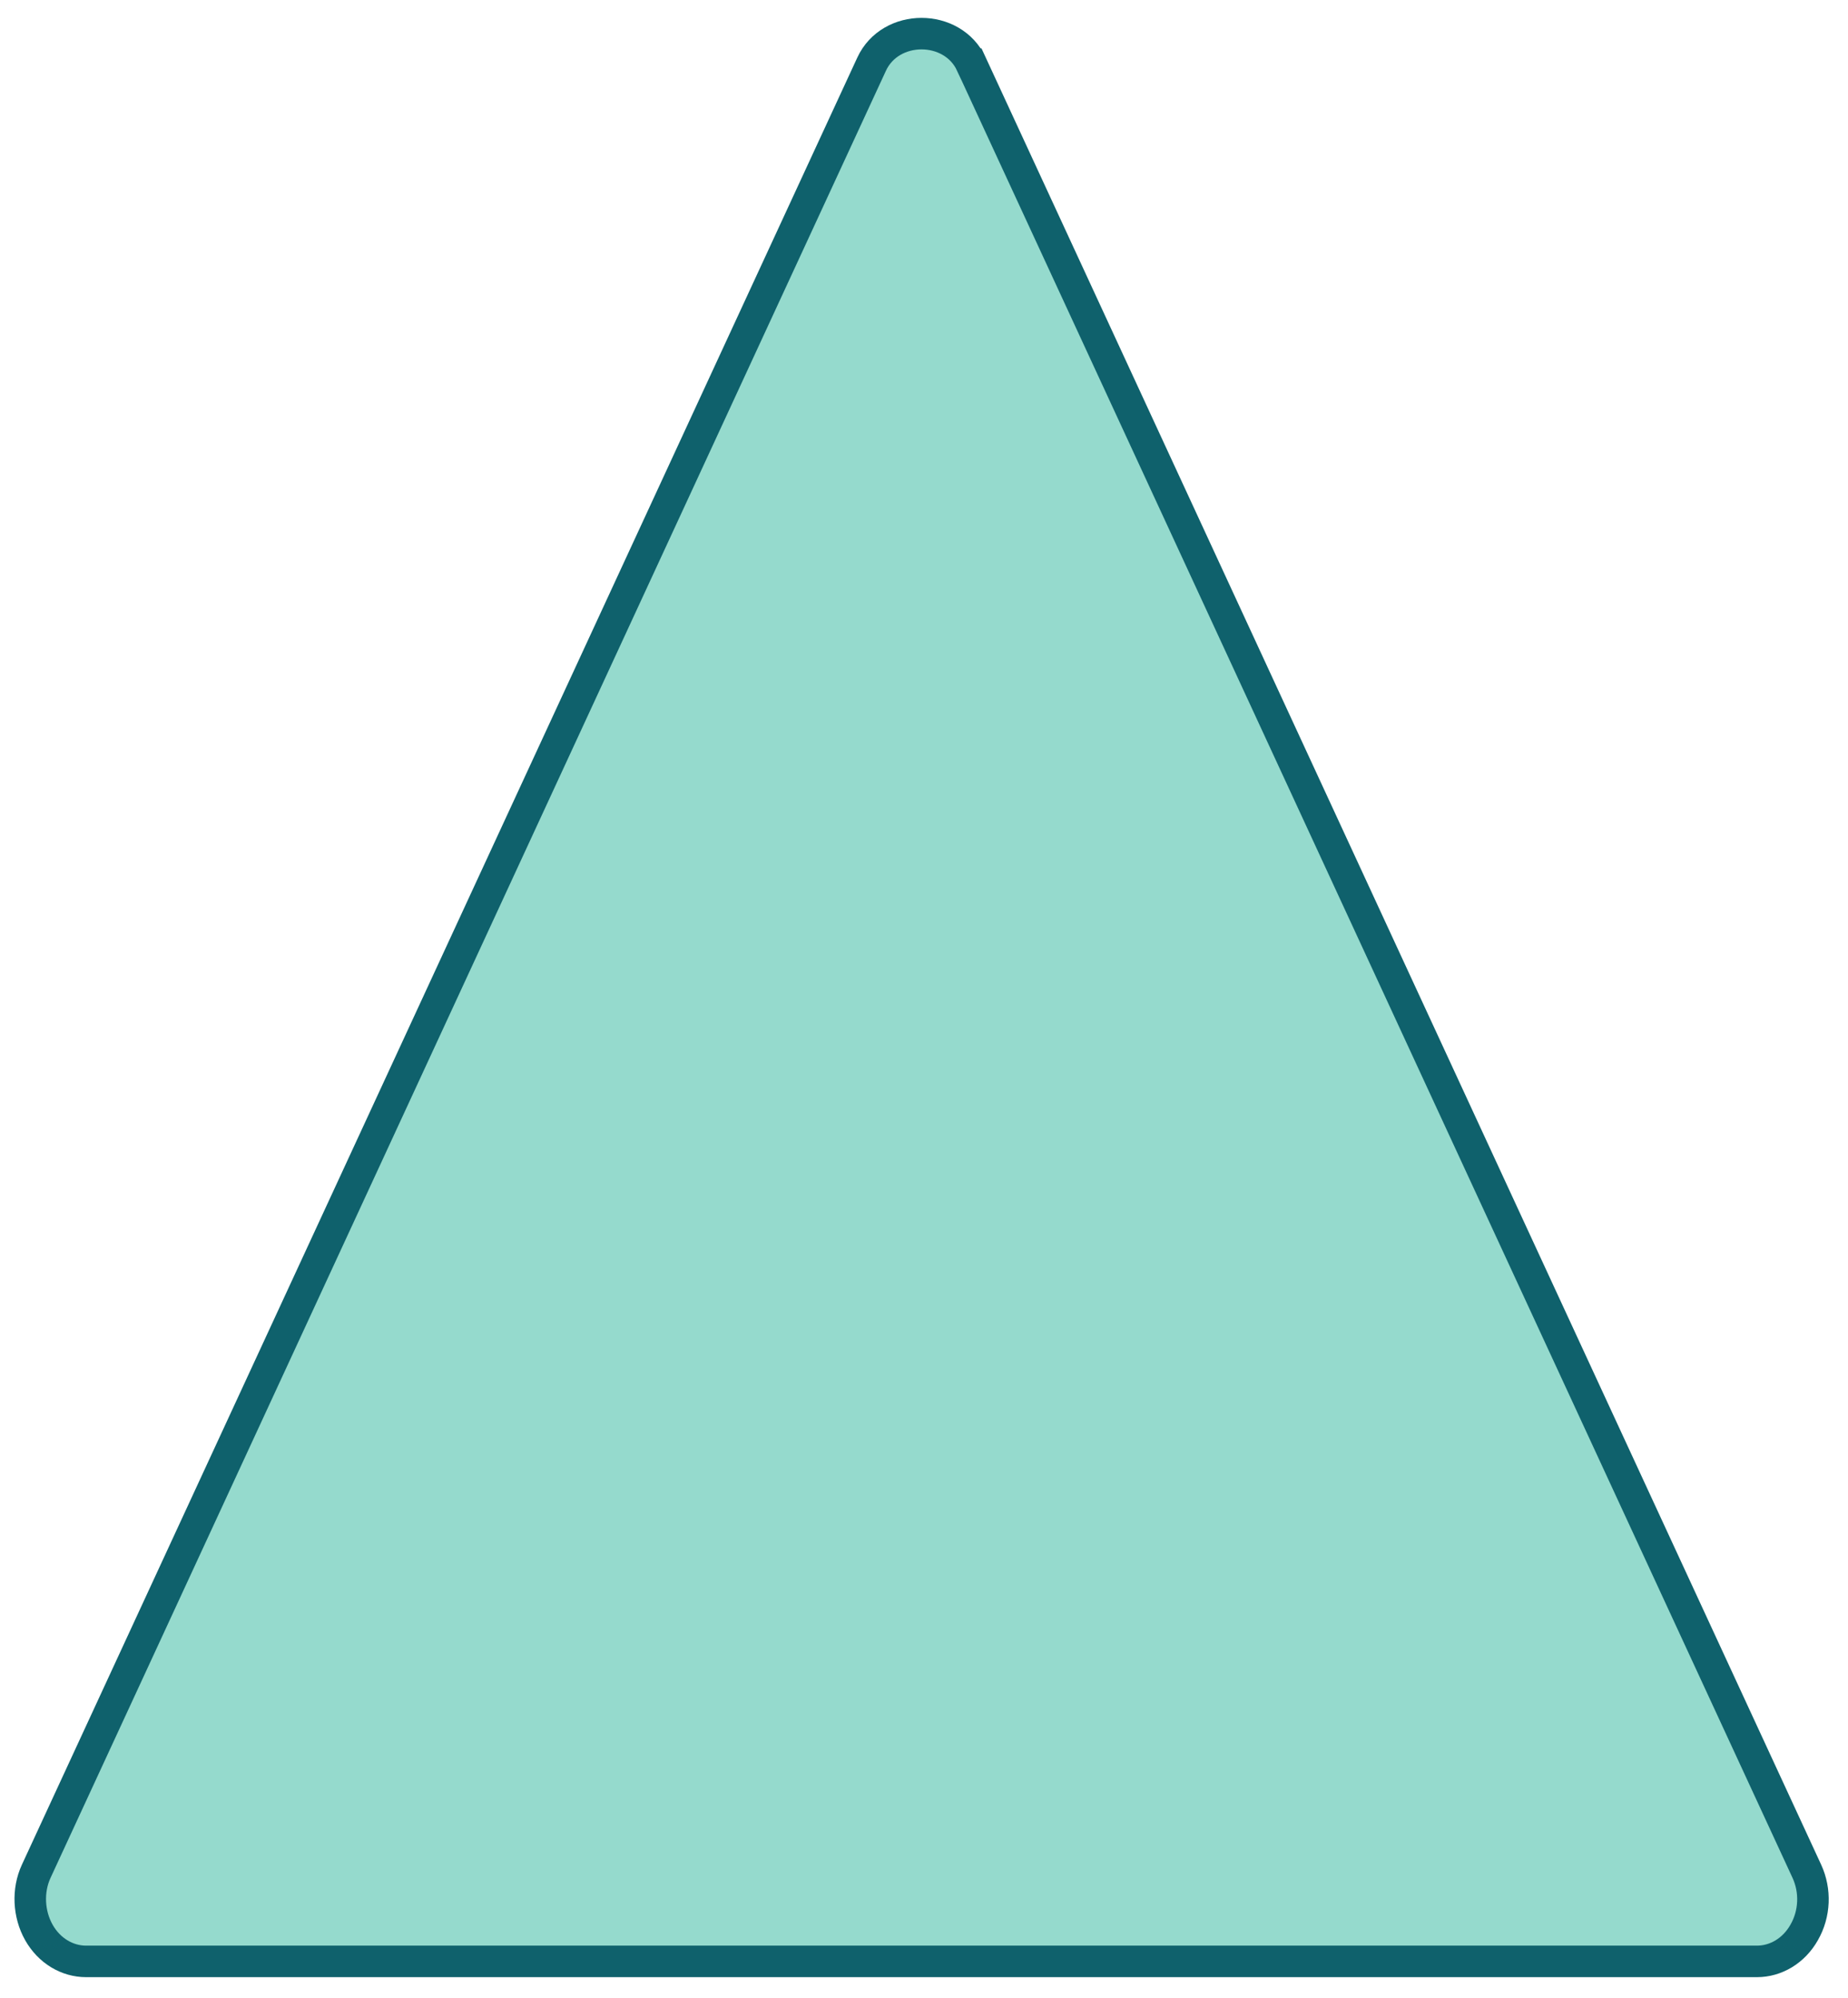 <svg width="86" height="93" viewBox="0 0 86 93" fill="none" xmlns="http://www.w3.org/2000/svg">
<path d="M83.959 89.935L83.957 89.939C83.475 90.788 82.639 91.28 81.763 91.28H4.006C3.13 91.28 2.295 90.788 1.813 89.939L1.813 89.939C1.325 89.079 1.273 87.978 1.685 87.087L40.563 2.985C40.563 2.985 40.563 2.985 40.563 2.985C41.438 1.092 44.332 1.092 45.206 2.985L45.207 2.985L84.085 87.087C84.499 87.984 84.463 89.059 83.959 89.935Z" fill="#95DACD" stroke="#0F616C" stroke-width="1.467"/>
</svg>

